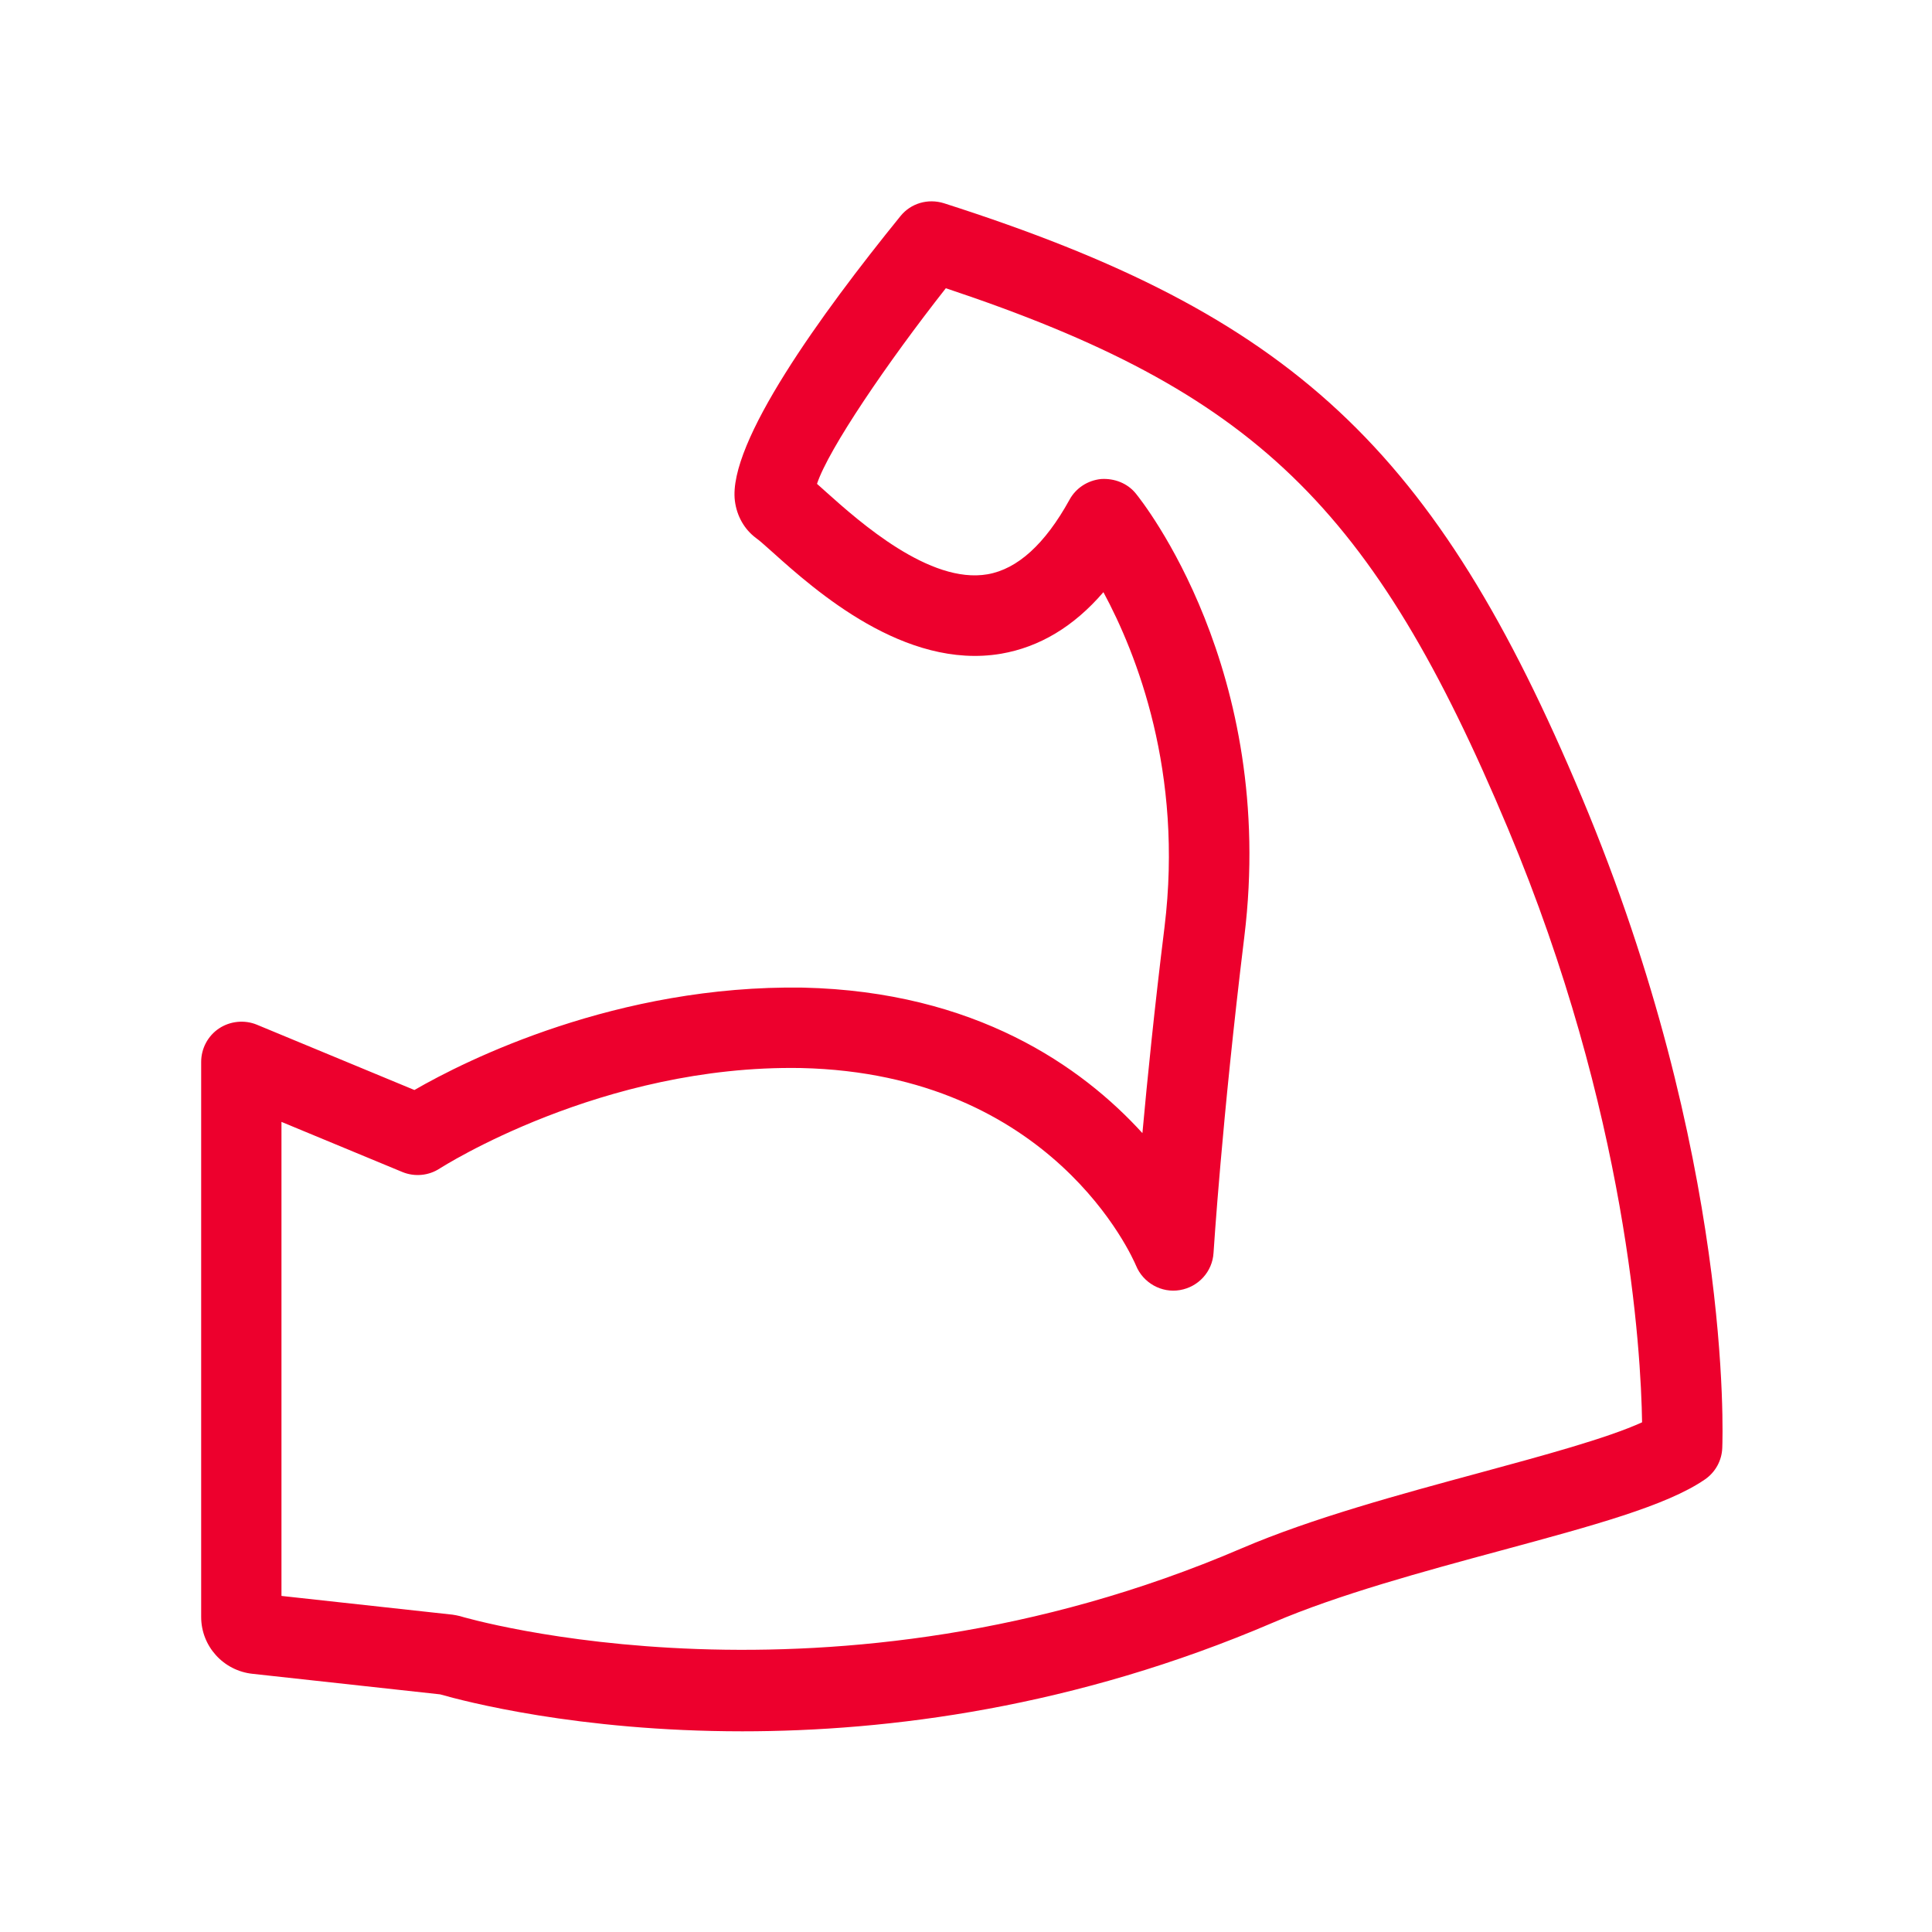 <?xml version="1.0" encoding="UTF-8"?>
<svg id="Induction_and_training" data-name="Induction and training" xmlns="http://www.w3.org/2000/svg" viewBox="0 0 160 160">
  <defs>
    <style>
      .cls-1 {
        fill: #ed002d;
      }
    </style>
  </defs>
  <path class="cls-1" d="M61.49,143.38c-13.67,0-23.11-2.51-25.04-3.06l-15.52-1.7c-2.43-.25-4.27-2.29-4.27-4.71v-45.97c0-1.11.56-2.16,1.48-2.77s2.11-.73,3.13-.31l13.05,5.41c4.27-2.47,16.78-8.72,32.18-8.48,14.28.32,23.09,6.54,28.11,12.05.41-4.5,1-10.36,1.83-17.06,1.57-12.83-2.3-22.62-5.06-27.74-2.45,2.85-5.29,4.55-8.48,5.1-7.98,1.35-15.38-5.23-18.92-8.41-.58-.51-1.04-.94-1.38-1.18-.96-.72-1.58-1.81-1.74-3.07-.6-4.8,7.13-15.47,13.71-23.58.86-1.07,2.28-1.48,3.6-1.07,28.85,9.23,40.71,20.27,52.84,49.22,12.46,29.71,11.66,52.9,11.62,53.87-.04,1.05-.58,2.02-1.45,2.61-3.16,2.17-9.23,3.81-16.92,5.89-6.29,1.7-13.42,3.63-18.84,5.96-16.42,7.04-31.84,9-43.95,9ZM23.33,132.17l14.15,1.55c.21.03.41.07.61.12.3.1,30.59,9.04,64.73-5.61,5.85-2.51,13.22-4.5,19.72-6.26,5.19-1.41,10.53-2.85,13.45-4.18-.09-5.93-1.2-25.56-11.11-49.18-11.18-26.65-20.96-36.21-46.55-44.74-4.86,6.18-9.71,13.31-10.67,16.2.23.21.49.44.76.68,2.77,2.48,8.58,7.64,13.36,6.81,2.49-.43,4.77-2.51,6.79-6.17.53-.98,1.52-1.61,2.62-1.72,1.1-.07,2.19.35,2.88,1.21.48.59,11.69,14.61,8.98,36.69-1.87,15.29-2.54,26.08-2.55,26.18-.09,1.56-1.25,2.83-2.79,3.09-1.51.26-3.04-.59-3.63-2.03-.27-.63-6.89-15.89-27.74-16.36-16.5-.29-29.77,8.23-29.91,8.31-.92.61-2.09.72-3.11.3l-10.01-4.15v39.25ZM21.65,131.99h.01-.01Z"/>
</svg>